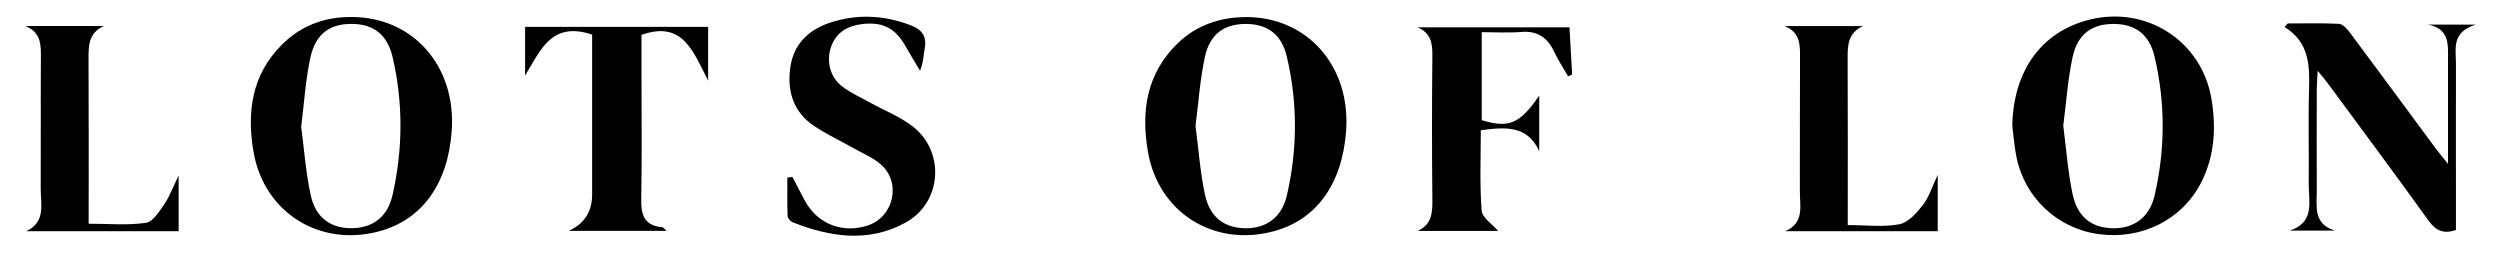<svg xmlns="http://www.w3.org/2000/svg" id="Laag_1" data-name="Laag 1" viewBox="0 0 456.27 46.25"><defs><style>      .cls-1 {        stroke-width: 0px;      }    </style></defs><path class="cls-1" d="m64.11,3.1c11.27-.02,19.2,8.99,18.33,20.83-.71,9.73-5.47,16.25-13.37,18.32-10.83,2.84-20.91-3.52-22.8-14.54-1.25-7.25-.33-14.07,5.19-19.57,3.46-3.45,7.74-5.06,12.65-5.04h0Zm-9.15,19.98c.55,4.15.85,8.42,1.75,12.57.9,4.1,3.68,6.03,7.48,6,3.79-.04,6.54-2.01,7.46-6.09,1.89-8.35,1.95-16.8,0-25.15-.98-4.18-3.56-6.02-7.44-6.05-4.02-.03-6.64,1.83-7.57,6.18-.87,4.06-1.13,8.26-1.67,12.55h0Z"></path><path class="cls-1" d="m227.4,3.11c11.25-.01,19.17,9.03,18.27,20.87-.74,9.74-5.5,16.24-13.41,18.28-10.86,2.81-20.87-3.54-22.76-14.59-1.26-7.36-.26-14.23,5.42-19.75,3.3-3.21,7.61-4.8,12.48-4.8h0Zm-9.2,19.91c.55,4.22.84,8.41,1.71,12.48.9,4.18,3.55,6.1,7.36,6.16,3.75.05,6.64-1.93,7.58-5.94,1.97-8.44,1.99-16.97,0-25.4-.97-4.13-3.62-5.96-7.52-5.95-3.91.01-6.52,1.84-7.43,6.02-.89,4.15-1.17,8.43-1.72,12.64h0Z"></path><path class="cls-1" d="m367.26,23.07c.15-10.11,5.27-17.27,14.08-19.48,10.39-2.6,20.47,3.89,22.25,14.37.9,5.3.62,10.49-1.87,15.37-3.47,6.79-10.88,10.47-18.69,9.4-7.53-1.03-13.52-6.62-15.02-14.12-.37-1.82-.5-3.7-.74-5.55h0Zm9.31-.05c.55,4.22.84,8.41,1.71,12.48.9,4.18,3.55,6.1,7.36,6.16,3.75.05,6.64-1.93,7.58-5.94,1.97-8.44,1.99-16.97,0-25.4-.97-4.13-3.62-5.96-7.52-5.95-3.91.01-6.52,1.84-7.43,6.02-.89,4.15-1.17,8.43-1.72,12.64h0Z"></path><path class="cls-1" d="m417.52,4.28c3.12,0,6.25-.09,9.36.07.68.04,1.46.88,1.95,1.54,5.3,7.09,10.54,14.23,15.81,21.34.51.68,1.06,1.34,2.14,2.69V11.05c0-2.79.37-5.79-3.64-6.56h8.71c-4.47,1.37-3.62,4.42-3.62,7.12-.02,9.19,0,18.37,0,27.56v2.81c-2.33.77-3.69.1-4.99-1.7-6.05-8.42-12.26-16.74-18.41-25.09-.45-.61-.95-1.18-1.84-2.28-.08,1.57-.16,2.5-.16,3.42-.01,6.15-.03,12.31,0,18.46.01,2.85-.7,6.07,3.32,7.3h-8.28c4.72-1.52,3.45-5.38,3.49-8.64.06-5.71-.11-11.42.06-17.12.13-4.41.03-8.62-4.47-11.4l.57-.65h0Z"></path><path class="cls-1" d="m144.63,32.29c.77,1.47,1.51,2.96,2.3,4.41,2.31,4.2,6.9,5.97,11.47,4.44,4.82-1.61,6.15-7.99,2.23-11.24-1.42-1.18-3.2-1.93-4.84-2.85-2.42-1.36-4.95-2.54-7.24-4.08-3.84-2.58-4.94-6.45-4.29-10.81.64-4.22,3.4-6.78,7.35-8.06,4.87-1.58,9.69-1.34,14.51.48,2.25.84,3.07,2.12,2.63,4.41-.23,1.2-.22,2.44-.84,3.91-.86-1.44-1.75-2.87-2.57-4.34-1.88-3.36-4.13-4.61-7.95-4.17-2.67.31-4.79,1.49-5.72,4.18-.9,2.6-.18,5.55,2.07,7.24,1.55,1.17,3.38,1.98,5.1,2.94,2.58,1.43,5.42,2.53,7.72,4.31,6,4.65,5.35,13.95-1.33,17.59-6.74,3.68-13.72,2.62-20.56-.08-.41-.16-.91-.73-.93-1.12-.09-2.34-.04-4.69-.04-7.04.31-.04.62-.08.92-.12h0Z"></path><path class="cls-1" d="m103.82,42.13c2.83-1.31,4.25-3.52,4.25-6.62V6.32c-7.43-2.51-9.44,2.89-12.24,7.48V4.9h33.41v9.82c-2.73-5.33-4.65-11.04-12.16-8.35v7.95c0,7.32.1,14.63-.05,21.95-.06,2.91.52,4.92,3.84,5.19.19.02.36.3.79.68h-17.83,0Z"></path><path class="cls-1" d="m273.42,42.15h-14.65c2.6-1.25,2.68-3.41,2.65-5.81-.09-8.73-.09-17.47,0-26.2.02-2.25-.25-4.09-2.7-5.15h27.72c.16,2.84.32,5.73.49,8.61-.24.12-.48.23-.73.34-.87-1.52-1.84-2.99-2.59-4.57-1.22-2.54-3.04-3.78-5.98-3.54-2.32.19-4.66.04-7.2.04v16.06c4.96,1.49,6.91.72,10.49-4.48v10.12c-2.18-4.75-6.24-4.39-10.66-3.8,0,4.91-.22,9.8.15,14.65.1,1.32,1.98,2.51,3.01,3.73h0Z"></path><path class="cls-1" d="m18.94,4.74c-2.86,1.33-2.79,3.72-2.78,6.2.05,9.9.02,19.79.02,29.89,3.58,0,7.07.32,10.45-.16,1.28-.18,2.47-2.11,3.38-3.45.97-1.42,1.56-3.08,2.59-5.19v10.17H4.76c3.68-1.69,2.65-4.96,2.67-7.81.04-7.85-.02-15.7.03-23.55.02-2.48.15-4.9-2.85-6.1h14.33,0Z"></path><path class="cls-1" d="m337.24,41.08c3.38,0,6.5.41,9.43-.16,1.62-.31,3.15-2.07,4.28-3.51,1.09-1.39,1.62-3.22,2.7-5.48v10.27h-27.84c3.56-1.52,2.67-4.6,2.68-7.31.03-8.03-.02-16.06.03-24.08.01-2.47.15-4.89-2.83-6.05h14.32c-2.76,1.26-2.81,3.52-2.8,5.95.05,9.98.02,19.97.02,30.38h0Z"></path></svg>